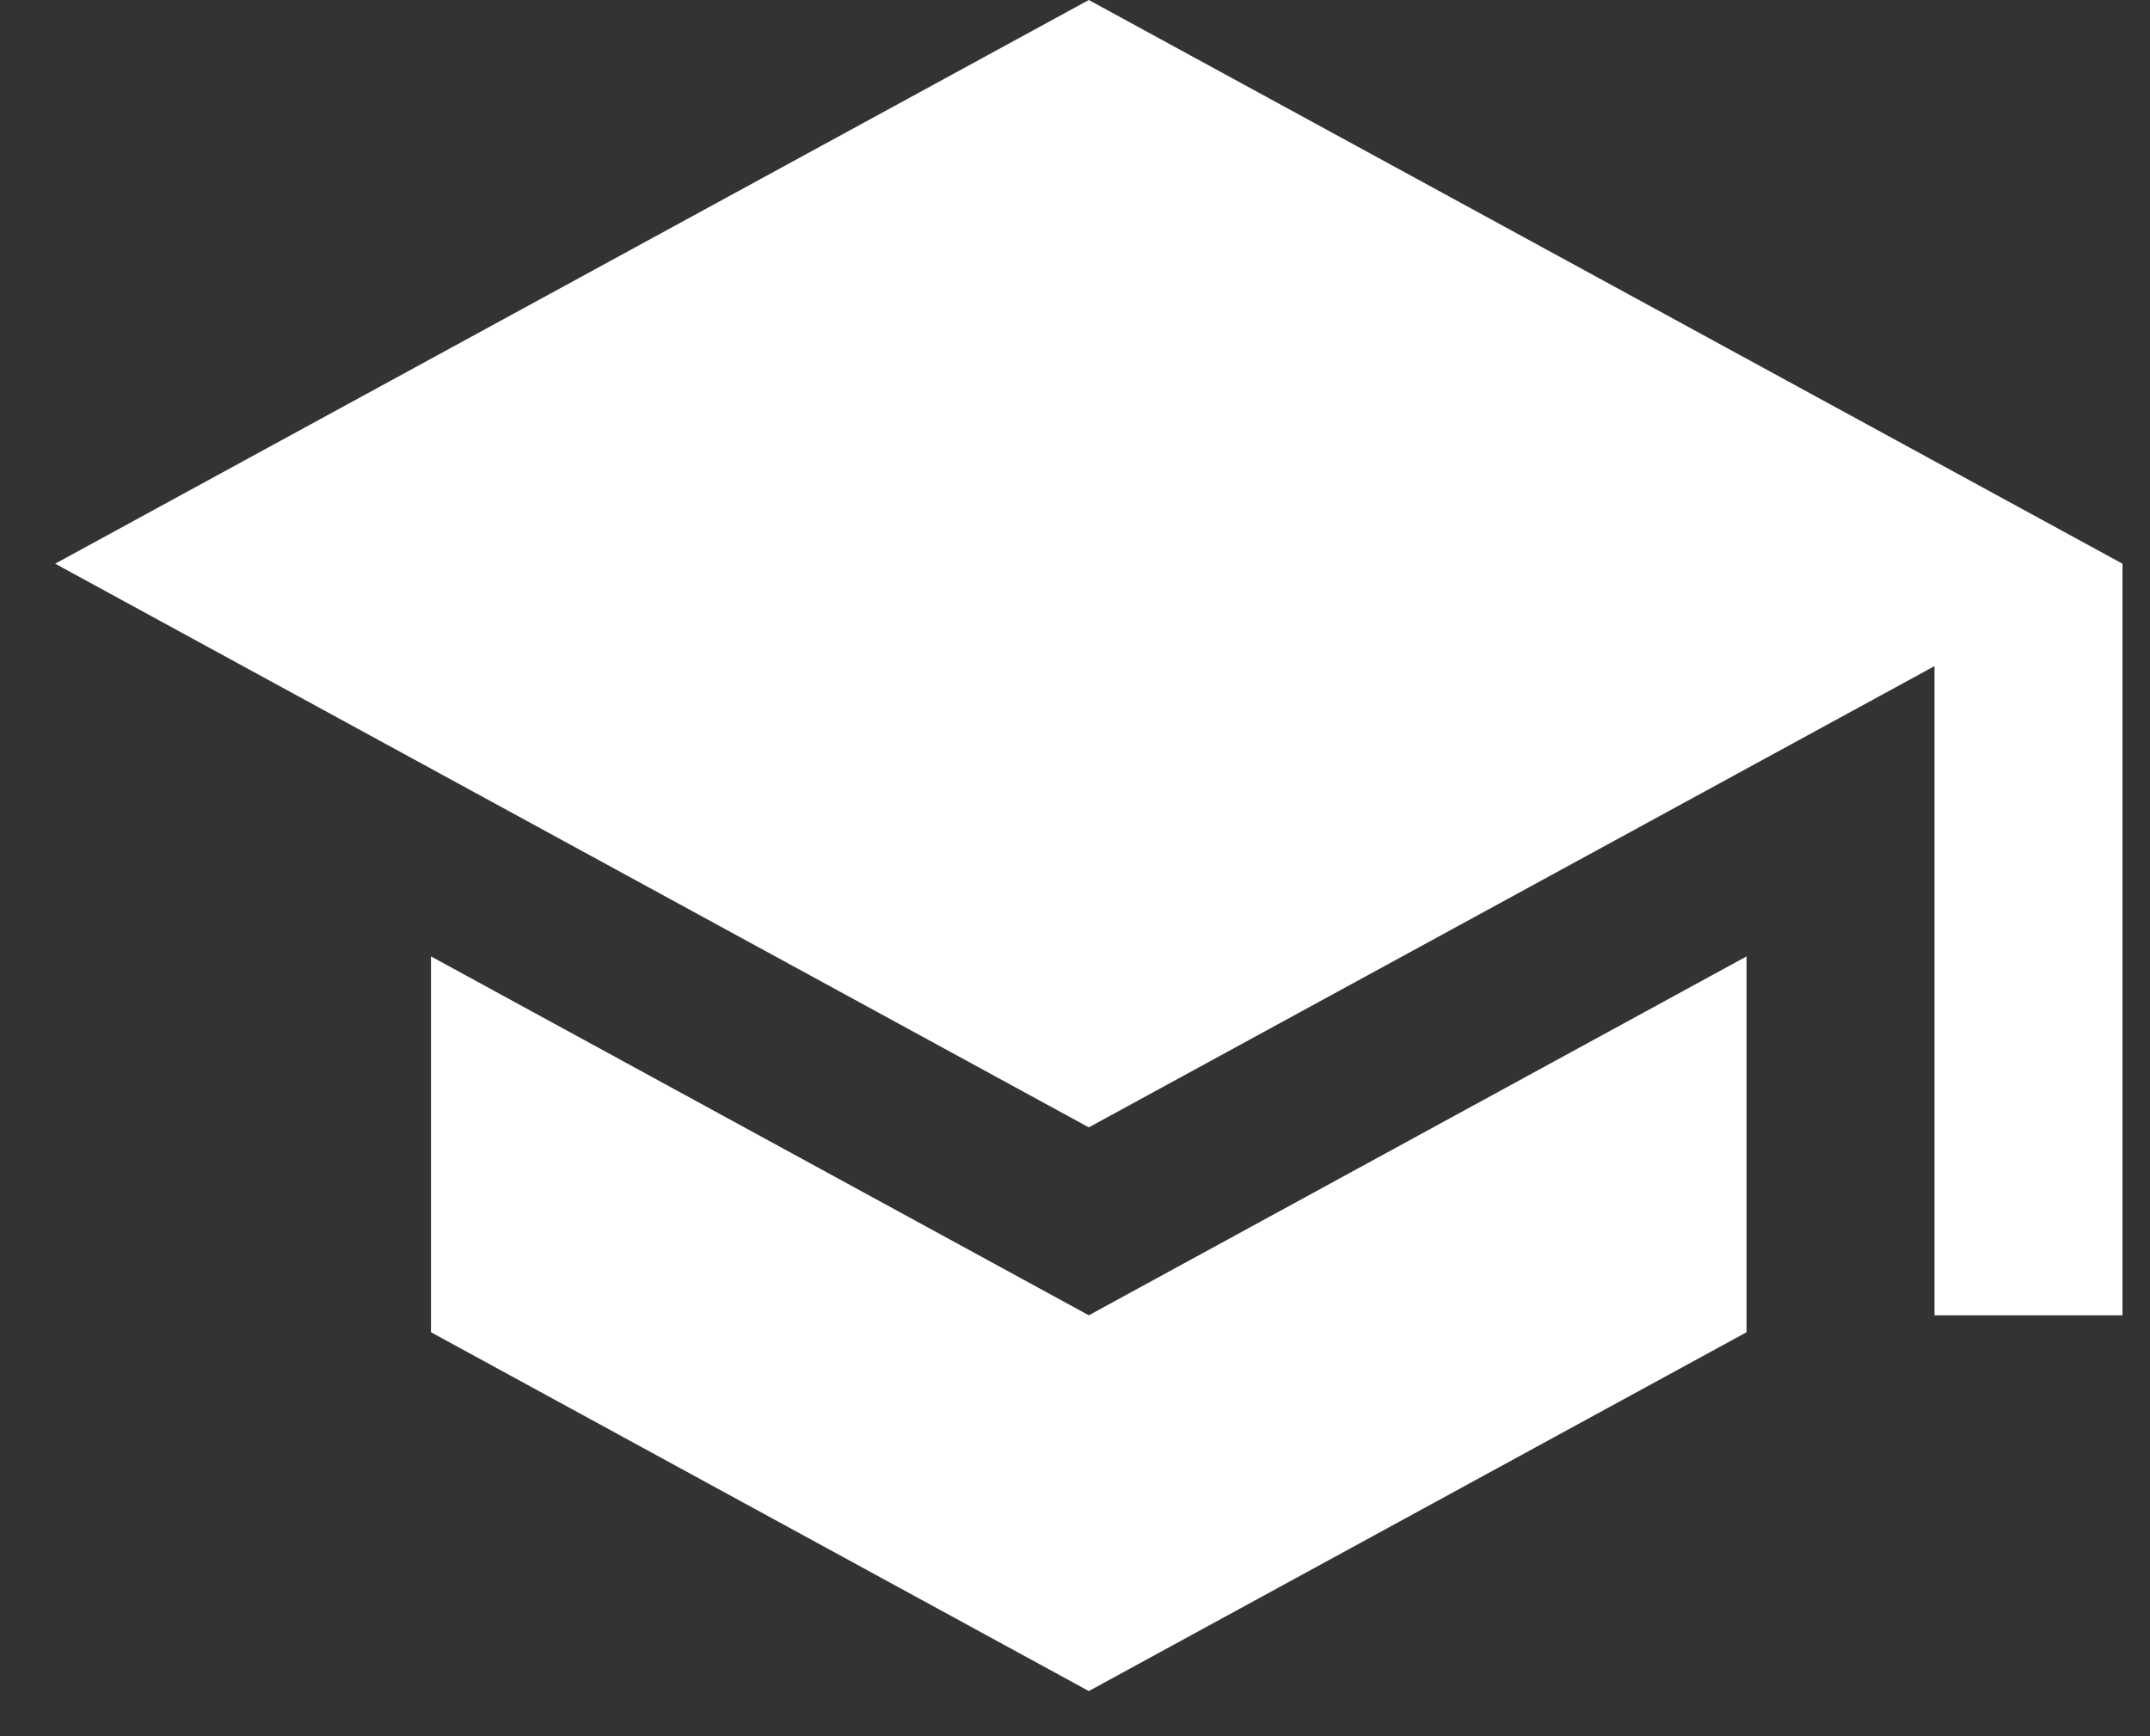 <svg xmlns="http://www.w3.org/2000/svg" width="26" height="21" viewBox="0 0 26 21" fill="none"><rect x="0" y="0" width="26" height="21" fill="#333333" stroke="none"/><path d="M13.167 0L0.667 6.818L13.167 13.636L23.394 8.057V15.909H25.667V6.818M5.212 11.568V16.114L13.167 20.454L21.121 16.114V11.568L13.167 15.909L5.212 11.568Z" fill="white"></path></svg>